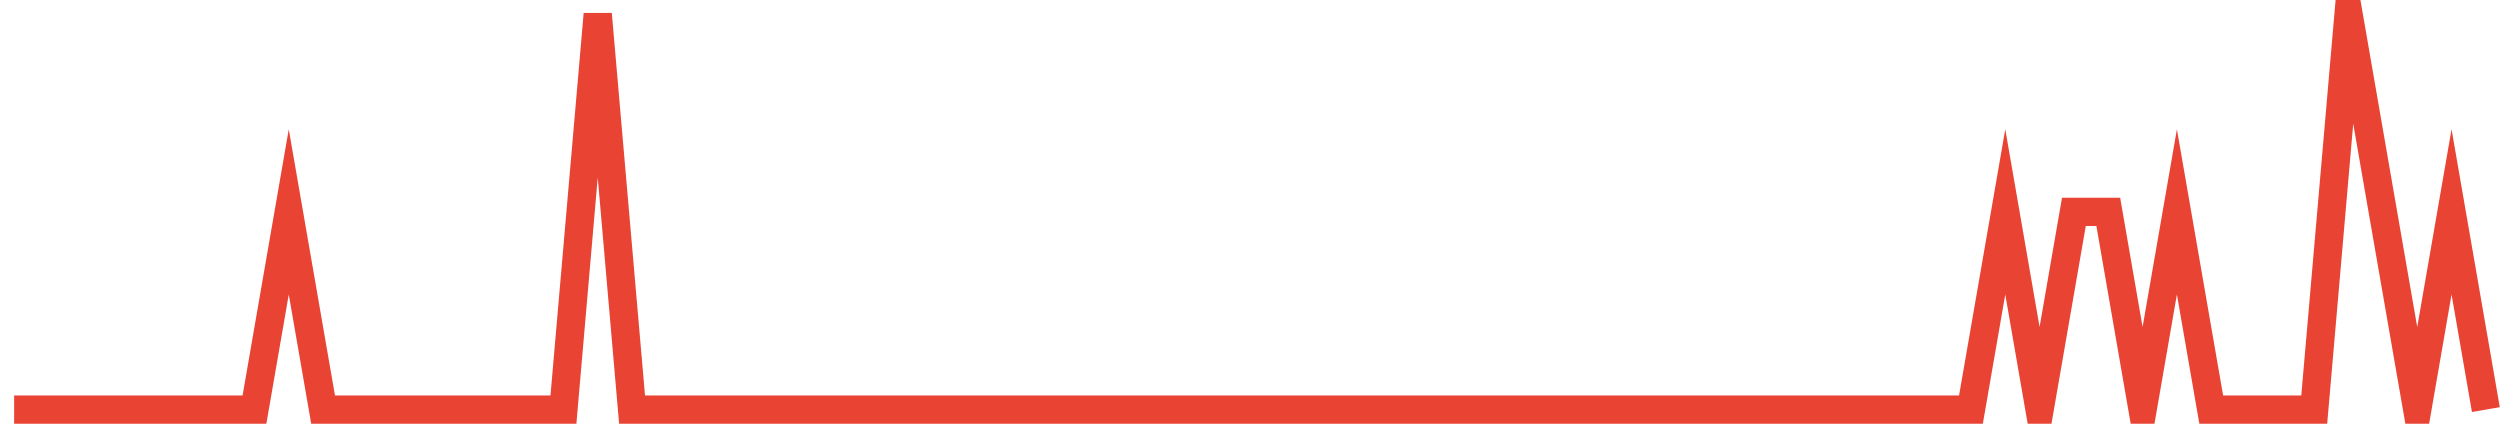 <?xml version="1.0" encoding="UTF-8"?>
<svg xmlns="http://www.w3.org/2000/svg" xmlns:xlink="http://www.w3.org/1999/xlink" width="177pt" height="30pt" viewBox="0 0 177 30" version="1.1">
<g id="surface27111746">
<path style="fill:none;stroke-width:2;stroke-linecap:butt;stroke-linejoin:miter;stroke:rgb(91.373%,26.275%,20.392%);stroke-opacity:1;stroke-miterlimit:10;" d="M 1 29 L 18.016 29 L 20.445 15 L 22.875 29 L 39.891 29 L 42.32 1 L 44.75 29 L 139.543 29 L 141.973 15 L 144.402 29 L 146.832 15 L 149.266 15 L 151.695 29 L 154.125 15 L 156.555 29 L 163.848 29 L 166.277 1 L 168.707 15 L 171.141 29 L 173.57 15 L 176 29 "/>
</g>
</svg>

